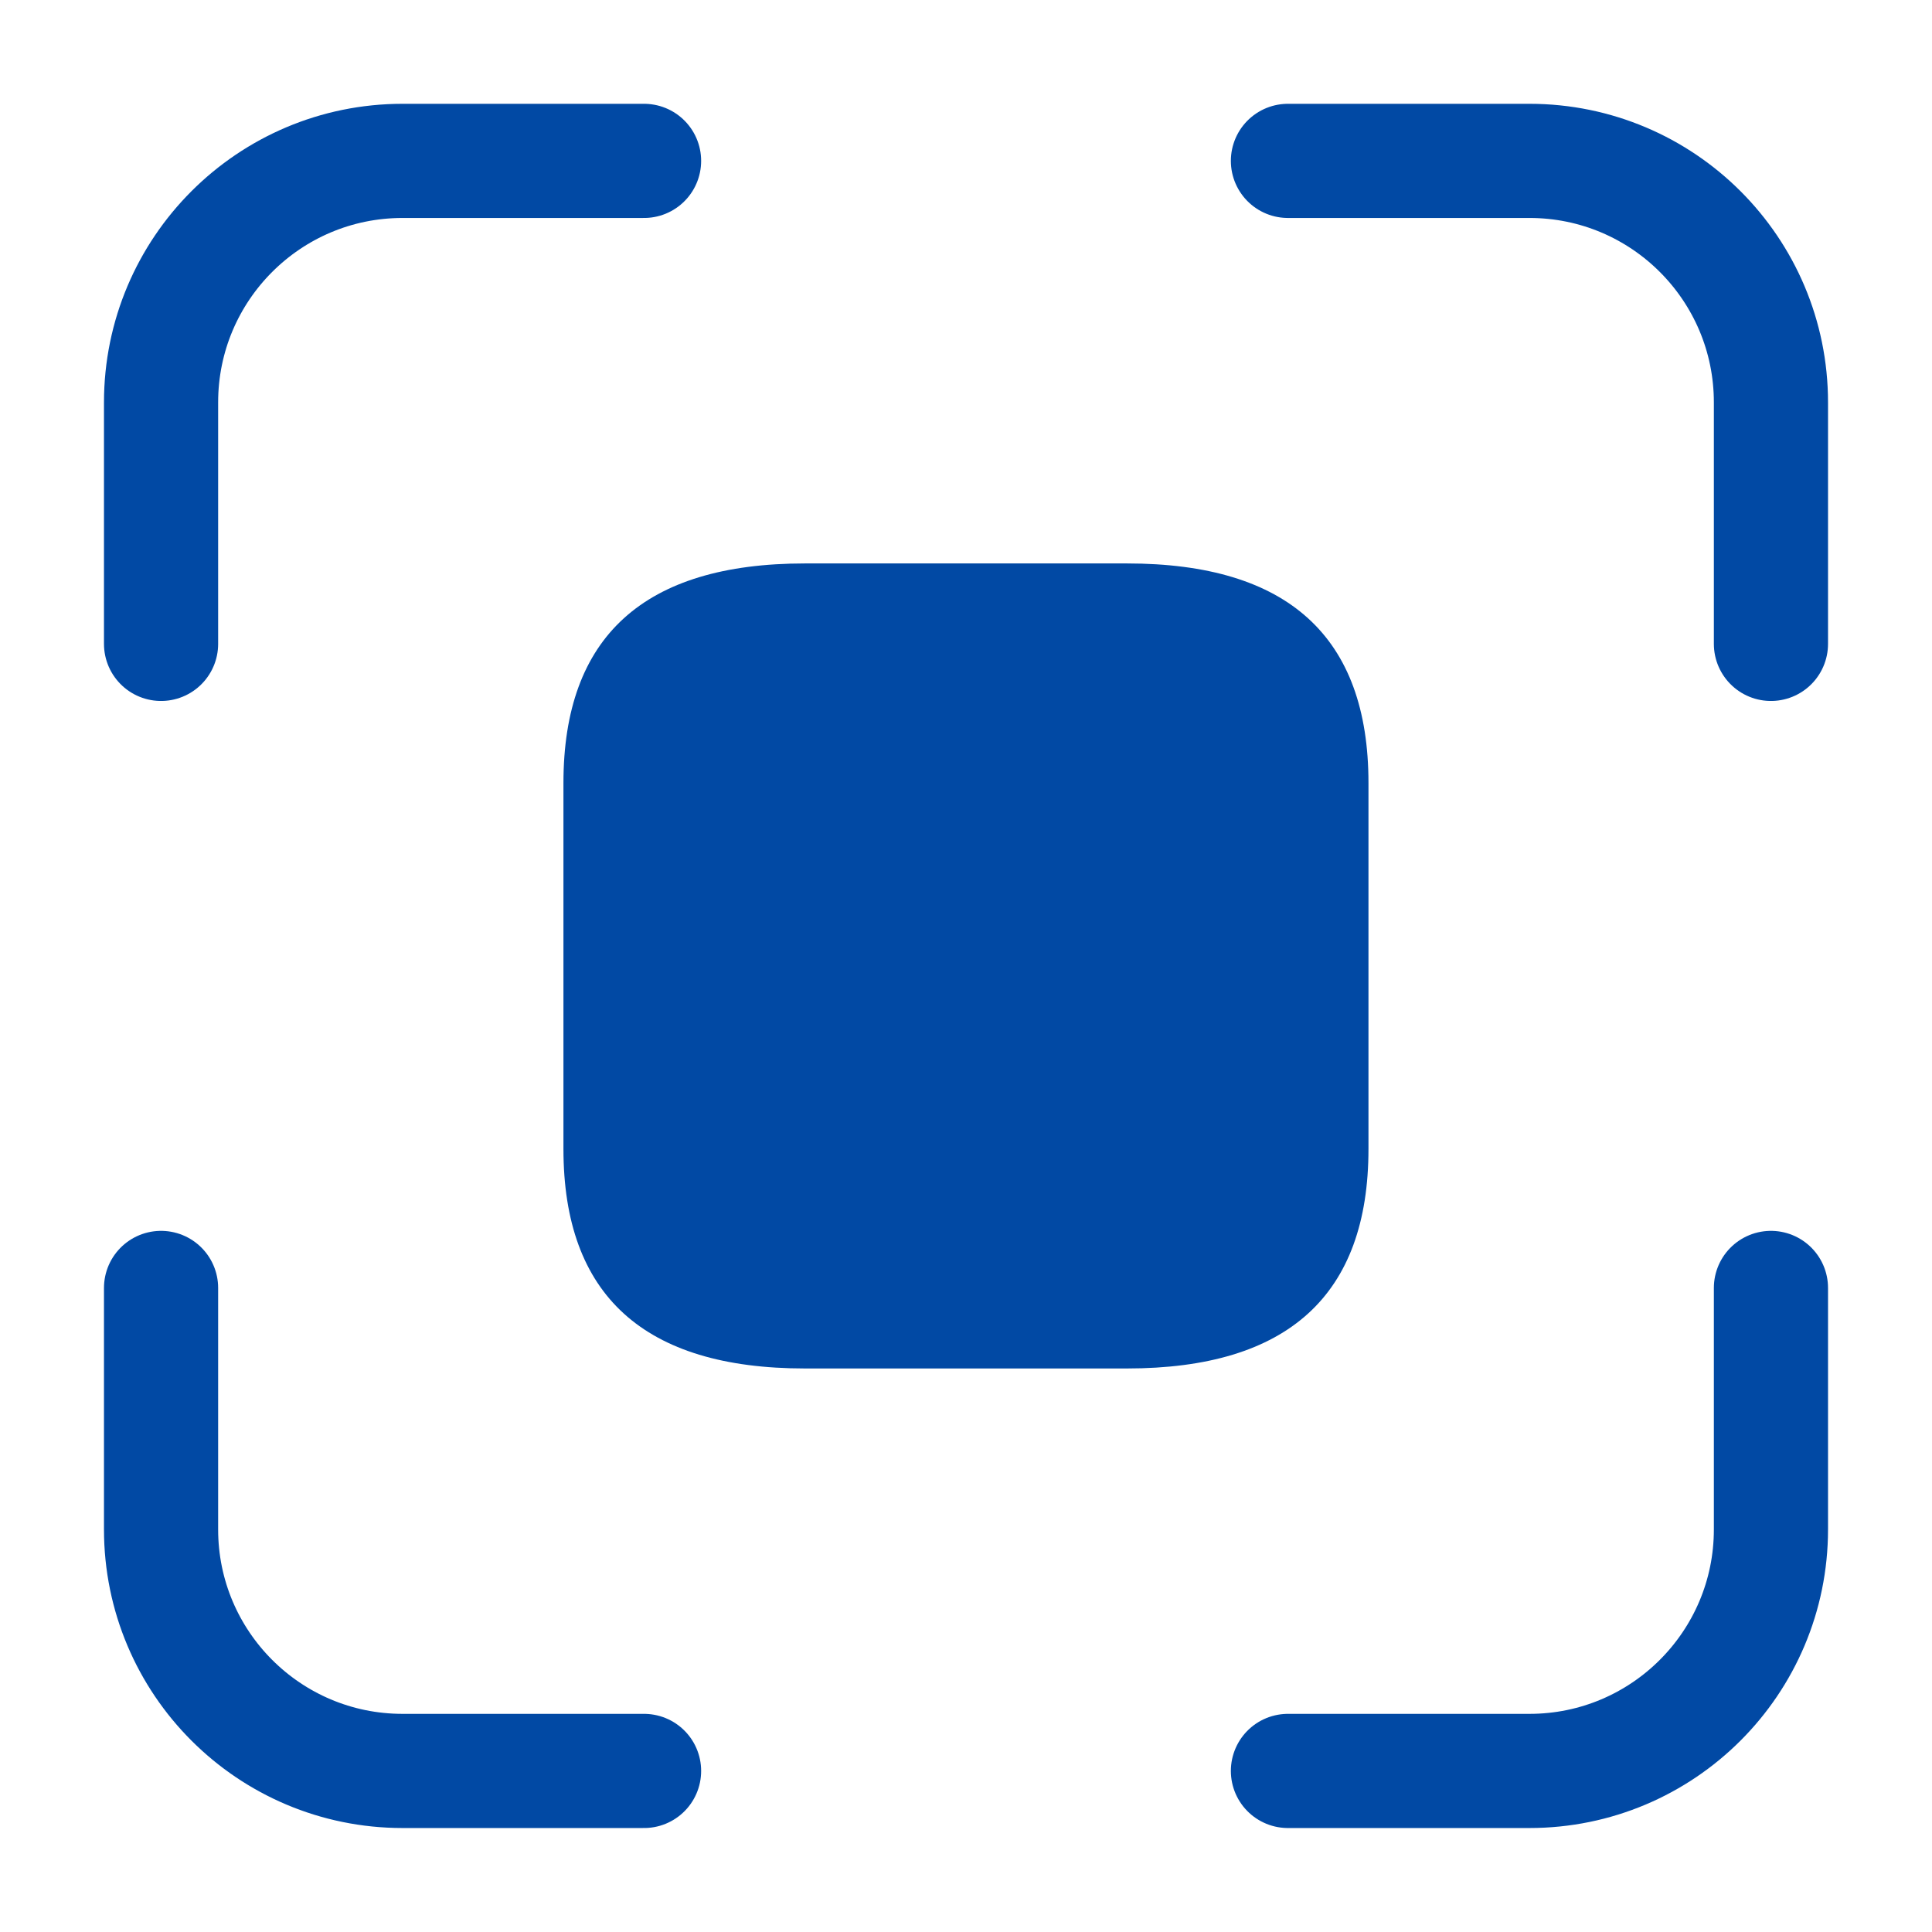 <svg width="22" height="22" viewBox="0 0 22 22" fill="none" xmlns="http://www.w3.org/2000/svg">
<path d="M15.583 8.916V13.083C15.583 14.749 14.666 15.583 12.833 15.583H9.166C7.333 15.583 6.416 14.749 6.416 13.083V8.916C6.416 7.249 7.333 6.416 9.166 6.416H12.833C14.666 6.416 15.583 7.249 15.583 8.916Z" fill="#0149A4"/>
<path d="M7.334 1.832L4.584 1.832C3.065 1.832 1.834 3.063 1.834 4.582L1.834 7.332" stroke="#0149A4" stroke-width="1.3" stroke-linecap="round"/>
<path d="M20.166 7.332L20.166 4.582C20.166 3.063 18.935 1.832 17.416 1.832L14.666 1.832" stroke="#0149A4" stroke-width="1.3" stroke-linecap="round"/>
<path d="M14.666 20.166L17.416 20.166C18.935 20.166 20.166 18.935 20.166 17.416L20.166 14.666" stroke="#0149A4" stroke-width="1.3" stroke-linecap="round"/>
<path d="M1.834 14.666L1.834 17.416C1.834 18.935 3.065 20.166 4.584 20.166L7.334 20.166" stroke="#0149A4" stroke-width="1.3" stroke-linecap="round"/>
</svg>
